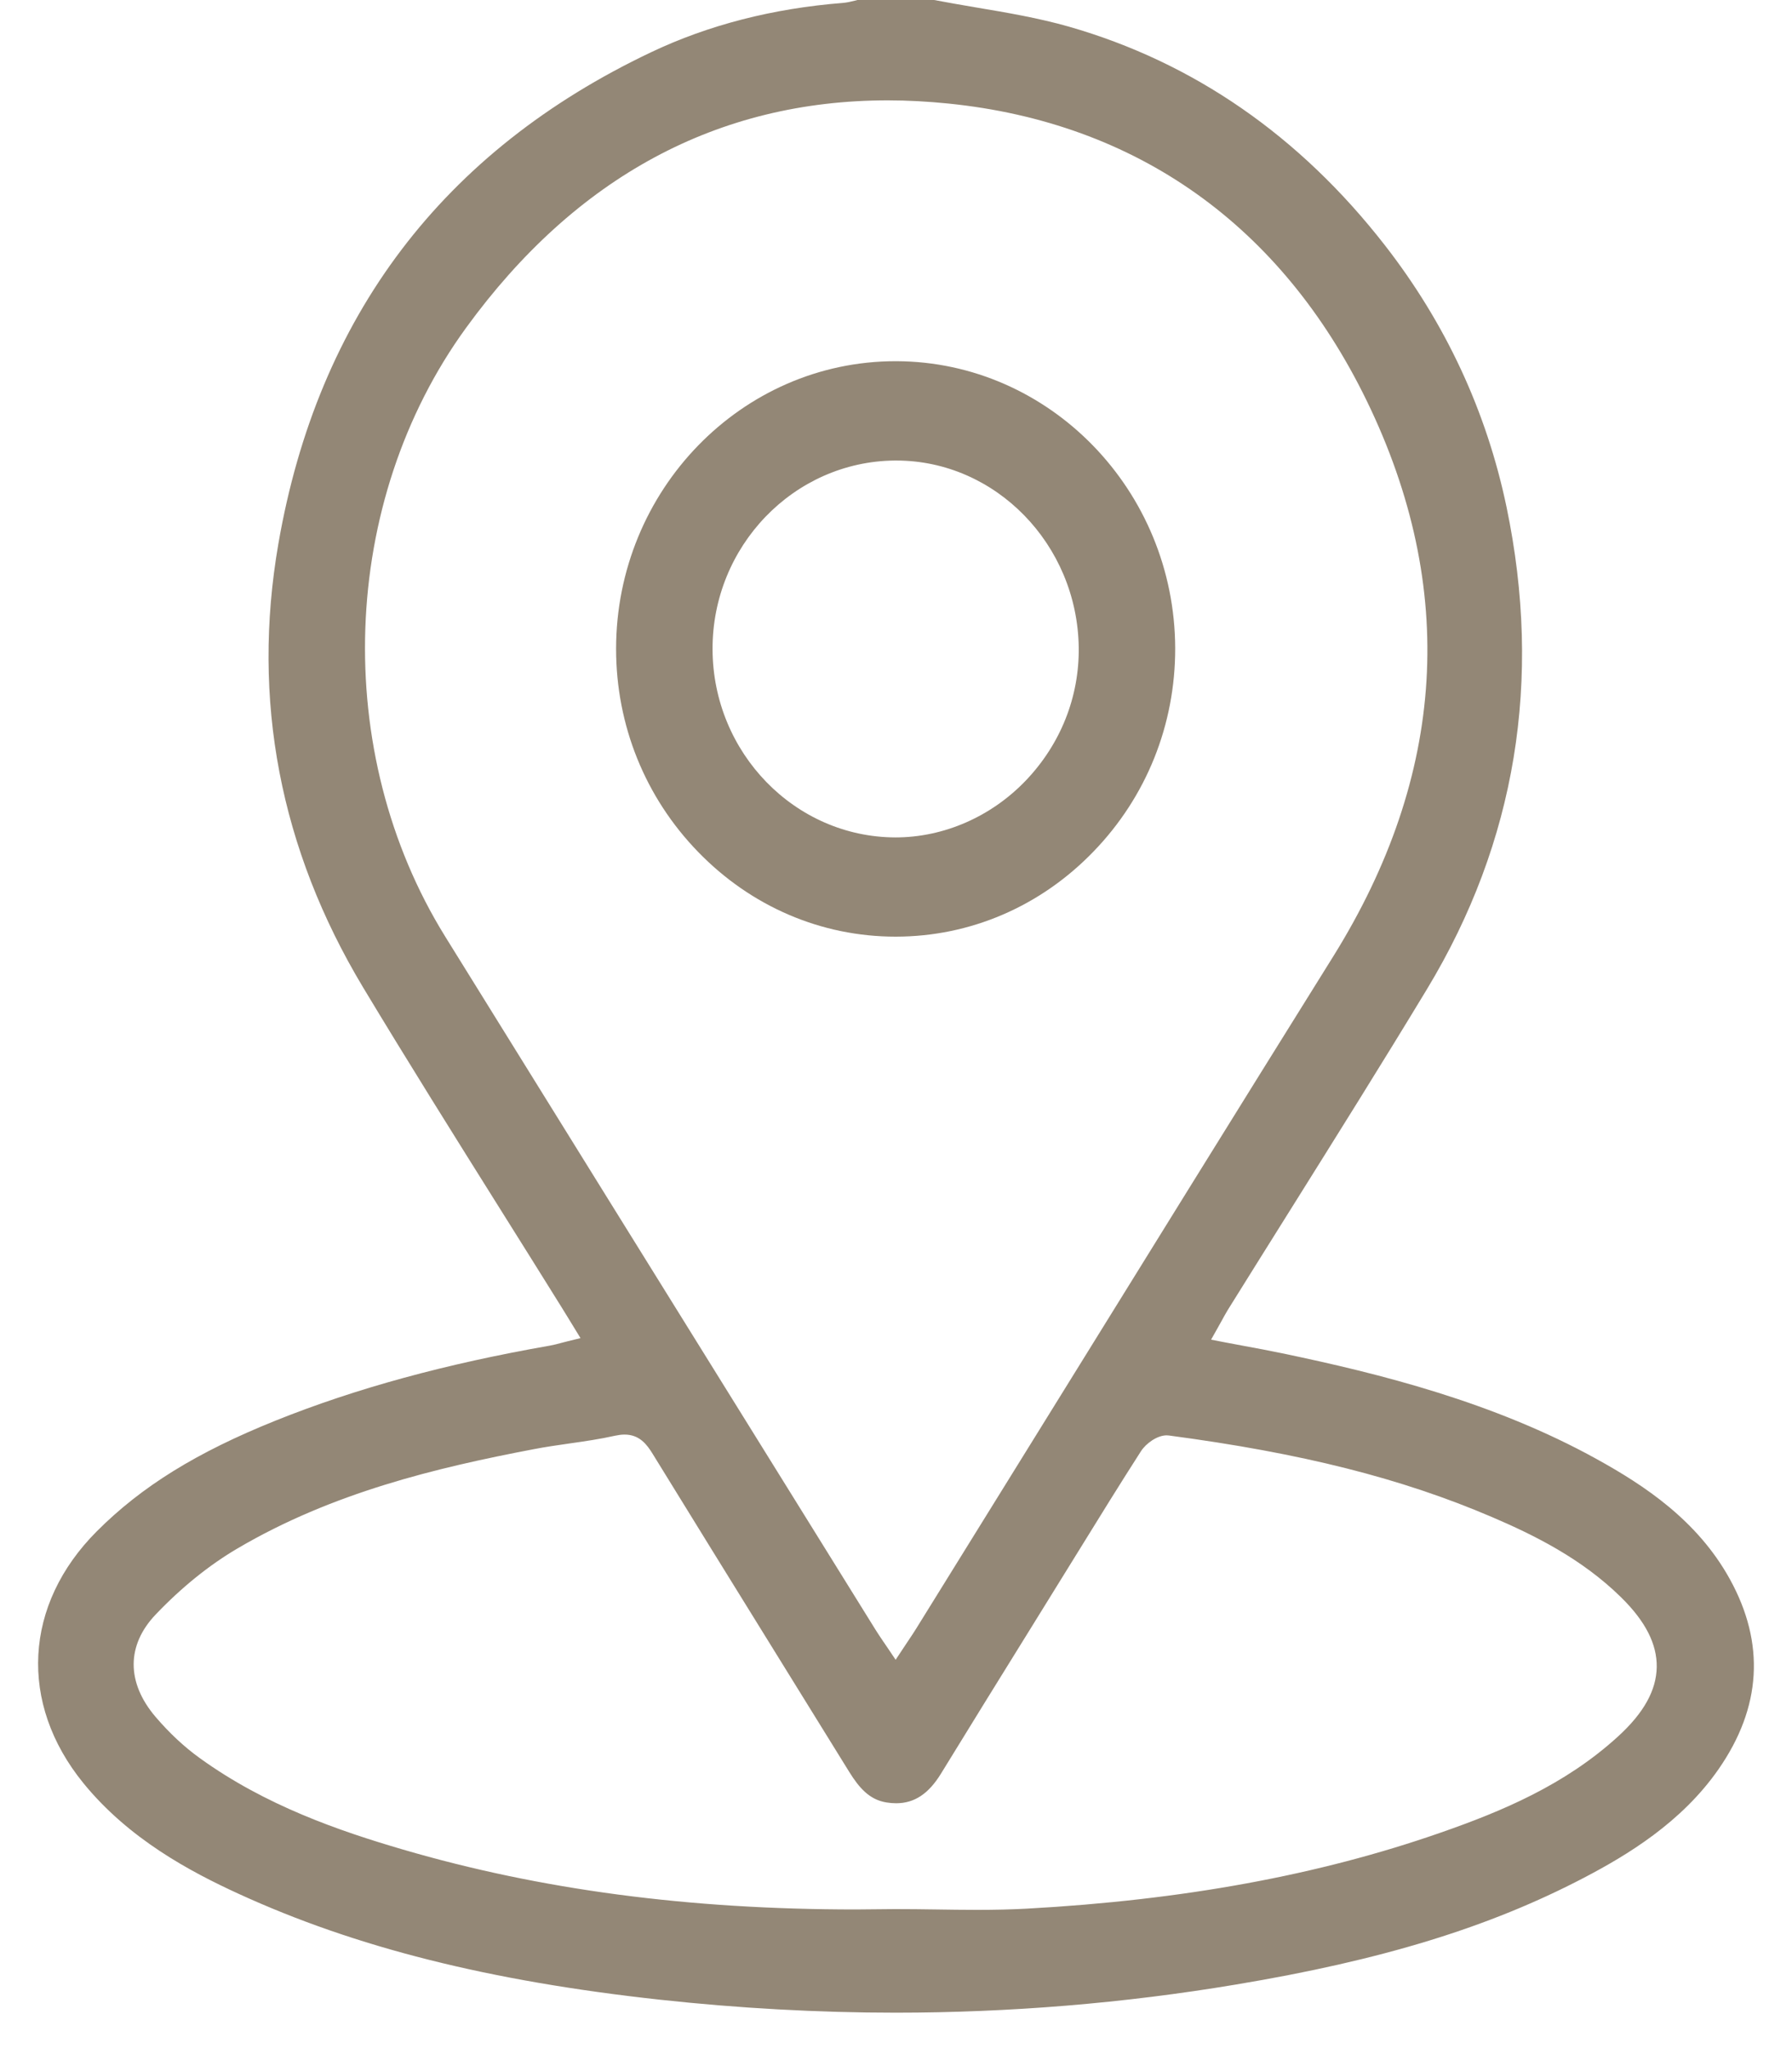 <svg width="35" height="40" viewBox="0 0 35 40" fill="none" xmlns="http://www.w3.org/2000/svg">
<g clip-path="url(#clip0_10281_10217)">
<path d="M17.493 39.289C15.977 39.289 14.429 39.203 12.892 39.036C9.557 38.672 6.94 38.014 4.655 36.966C3.711 36.533 2.515 35.897 1.627 34.806C0.361 33.25 0.463 31.321 1.892 29.891C2.765 29.017 3.842 28.35 5.381 27.732C6.948 27.103 8.704 26.623 10.748 26.266C10.819 26.253 10.885 26.236 10.961 26.215C10.998 26.206 11.037 26.195 11.082 26.184L11.338 26.121L11.111 25.75C11.057 25.661 11.009 25.582 10.96 25.505C10.56 24.862 10.158 24.222 9.756 23.581C8.874 22.175 7.963 20.722 7.093 19.277C5.467 16.572 4.91 13.658 5.437 10.615C6.206 6.175 8.654 2.947 12.716 1.02C13.838 0.487 15.099 0.164 16.463 0.057C16.545 0.05 16.619 0.032 16.692 0.014C16.715 0.008 16.736 0.002 16.759 -0.003H18.228C18.505 0.05 18.788 0.098 19.061 0.145C19.665 0.246 20.288 0.352 20.88 0.521C23.31 1.218 25.385 2.652 27.047 4.786C28.234 6.31 29.033 8.028 29.424 9.895C30.128 13.27 29.607 16.436 27.873 19.305C27.004 20.742 26.097 22.188 25.221 23.587C24.808 24.246 24.395 24.905 23.984 25.565C23.943 25.633 23.905 25.701 23.862 25.78C23.84 25.821 23.815 25.865 23.788 25.913L23.654 26.151L23.916 26.202C24.045 26.226 24.17 26.249 24.294 26.273C24.552 26.32 24.797 26.366 25.041 26.417C26.954 26.816 29.179 27.373 31.183 28.481C32.114 28.995 33.152 29.677 33.786 30.826C34.479 32.081 34.405 33.33 33.564 34.538C32.842 35.576 31.779 36.215 30.935 36.656C29.082 37.624 26.986 38.266 24.137 38.74C21.955 39.105 19.72 39.289 17.493 39.289ZM17.479 37.267C17.745 37.267 18.012 37.27 18.278 37.274C18.547 37.278 18.816 37.282 19.084 37.282C19.452 37.282 19.758 37.274 20.045 37.259C23.109 37.091 25.757 36.605 28.139 35.774C29.325 35.361 30.566 34.846 31.608 33.892C32.105 33.437 32.35 32.997 32.358 32.544C32.365 32.094 32.138 31.648 31.661 31.18C30.888 30.42 29.951 29.961 29.138 29.613C27.369 28.856 25.424 28.366 22.83 28.022C22.815 28.02 22.801 28.019 22.786 28.019C22.599 28.019 22.381 28.179 22.285 28.328C21.875 28.966 21.469 29.623 21.077 30.258L20.739 30.804L20.128 31.791C19.552 32.719 18.958 33.678 18.377 34.625C18.135 35.018 17.858 35.201 17.503 35.201C17.442 35.201 17.378 35.196 17.312 35.185C16.982 35.131 16.782 34.904 16.583 34.583C16.074 33.76 15.565 32.937 15.055 32.115C14.285 30.871 13.514 29.627 12.747 28.38C12.635 28.198 12.491 28.004 12.198 28.004C12.14 28.004 12.081 28.012 12.014 28.026C11.722 28.092 11.416 28.136 11.12 28.178C10.892 28.211 10.657 28.244 10.425 28.289C8.514 28.653 6.49 29.139 4.64 30.226C4.085 30.552 3.548 30.985 3.042 31.515C2.469 32.115 2.467 32.843 3.036 33.512C3.304 33.826 3.594 34.098 3.901 34.319C5.181 35.244 6.624 35.74 7.865 36.103C10.559 36.891 13.454 37.274 16.714 37.274C16.965 37.273 17.222 37.27 17.479 37.267ZM17.342 1.959C14.018 1.959 11.247 3.453 9.104 6.398C6.631 9.796 6.463 14.685 8.697 18.285C10.813 21.697 12.933 25.107 15.052 28.517L17.104 31.82C17.149 31.892 17.197 31.962 17.25 32.041C17.277 32.08 17.305 32.121 17.336 32.167L17.493 32.4L17.648 32.166C17.68 32.118 17.709 32.074 17.737 32.032C17.795 31.946 17.847 31.868 17.896 31.789C18.751 30.41 19.607 29.03 20.462 27.651C22.286 24.707 24.172 21.663 26.036 18.676C28.248 15.13 28.47 11.479 26.695 7.826C25.03 4.402 22.204 2.394 18.52 2.021C18.124 1.981 17.727 1.959 17.342 1.959Z" fill="#938776"/>
<path d="M17.491 18.284C16.04 18.284 14.671 17.697 13.636 16.631C12.601 15.566 12.032 14.157 12.033 12.663C12.036 9.57 14.484 7.051 17.491 7.051H17.507C20.501 7.06 22.944 9.572 22.953 12.654C22.956 14.147 22.39 15.558 21.355 16.625C20.322 17.694 18.951 18.283 17.498 18.284H17.491ZM17.474 8.99C15.506 9.008 13.91 10.661 13.917 12.676C13.924 14.696 15.527 16.343 17.49 16.347C18.433 16.347 19.358 15.943 20.033 15.239C20.713 14.529 21.081 13.607 21.069 12.64C21.042 10.627 19.444 8.99 17.507 8.99H17.474Z" fill="#938776"/>
</g>
<defs>
<clipPath id="clip0_10281_10217">
<rect width="33.511" height="39.289" fill="white" transform="translate(0.744)"/>
</clipPath>
</defs>
</svg>

